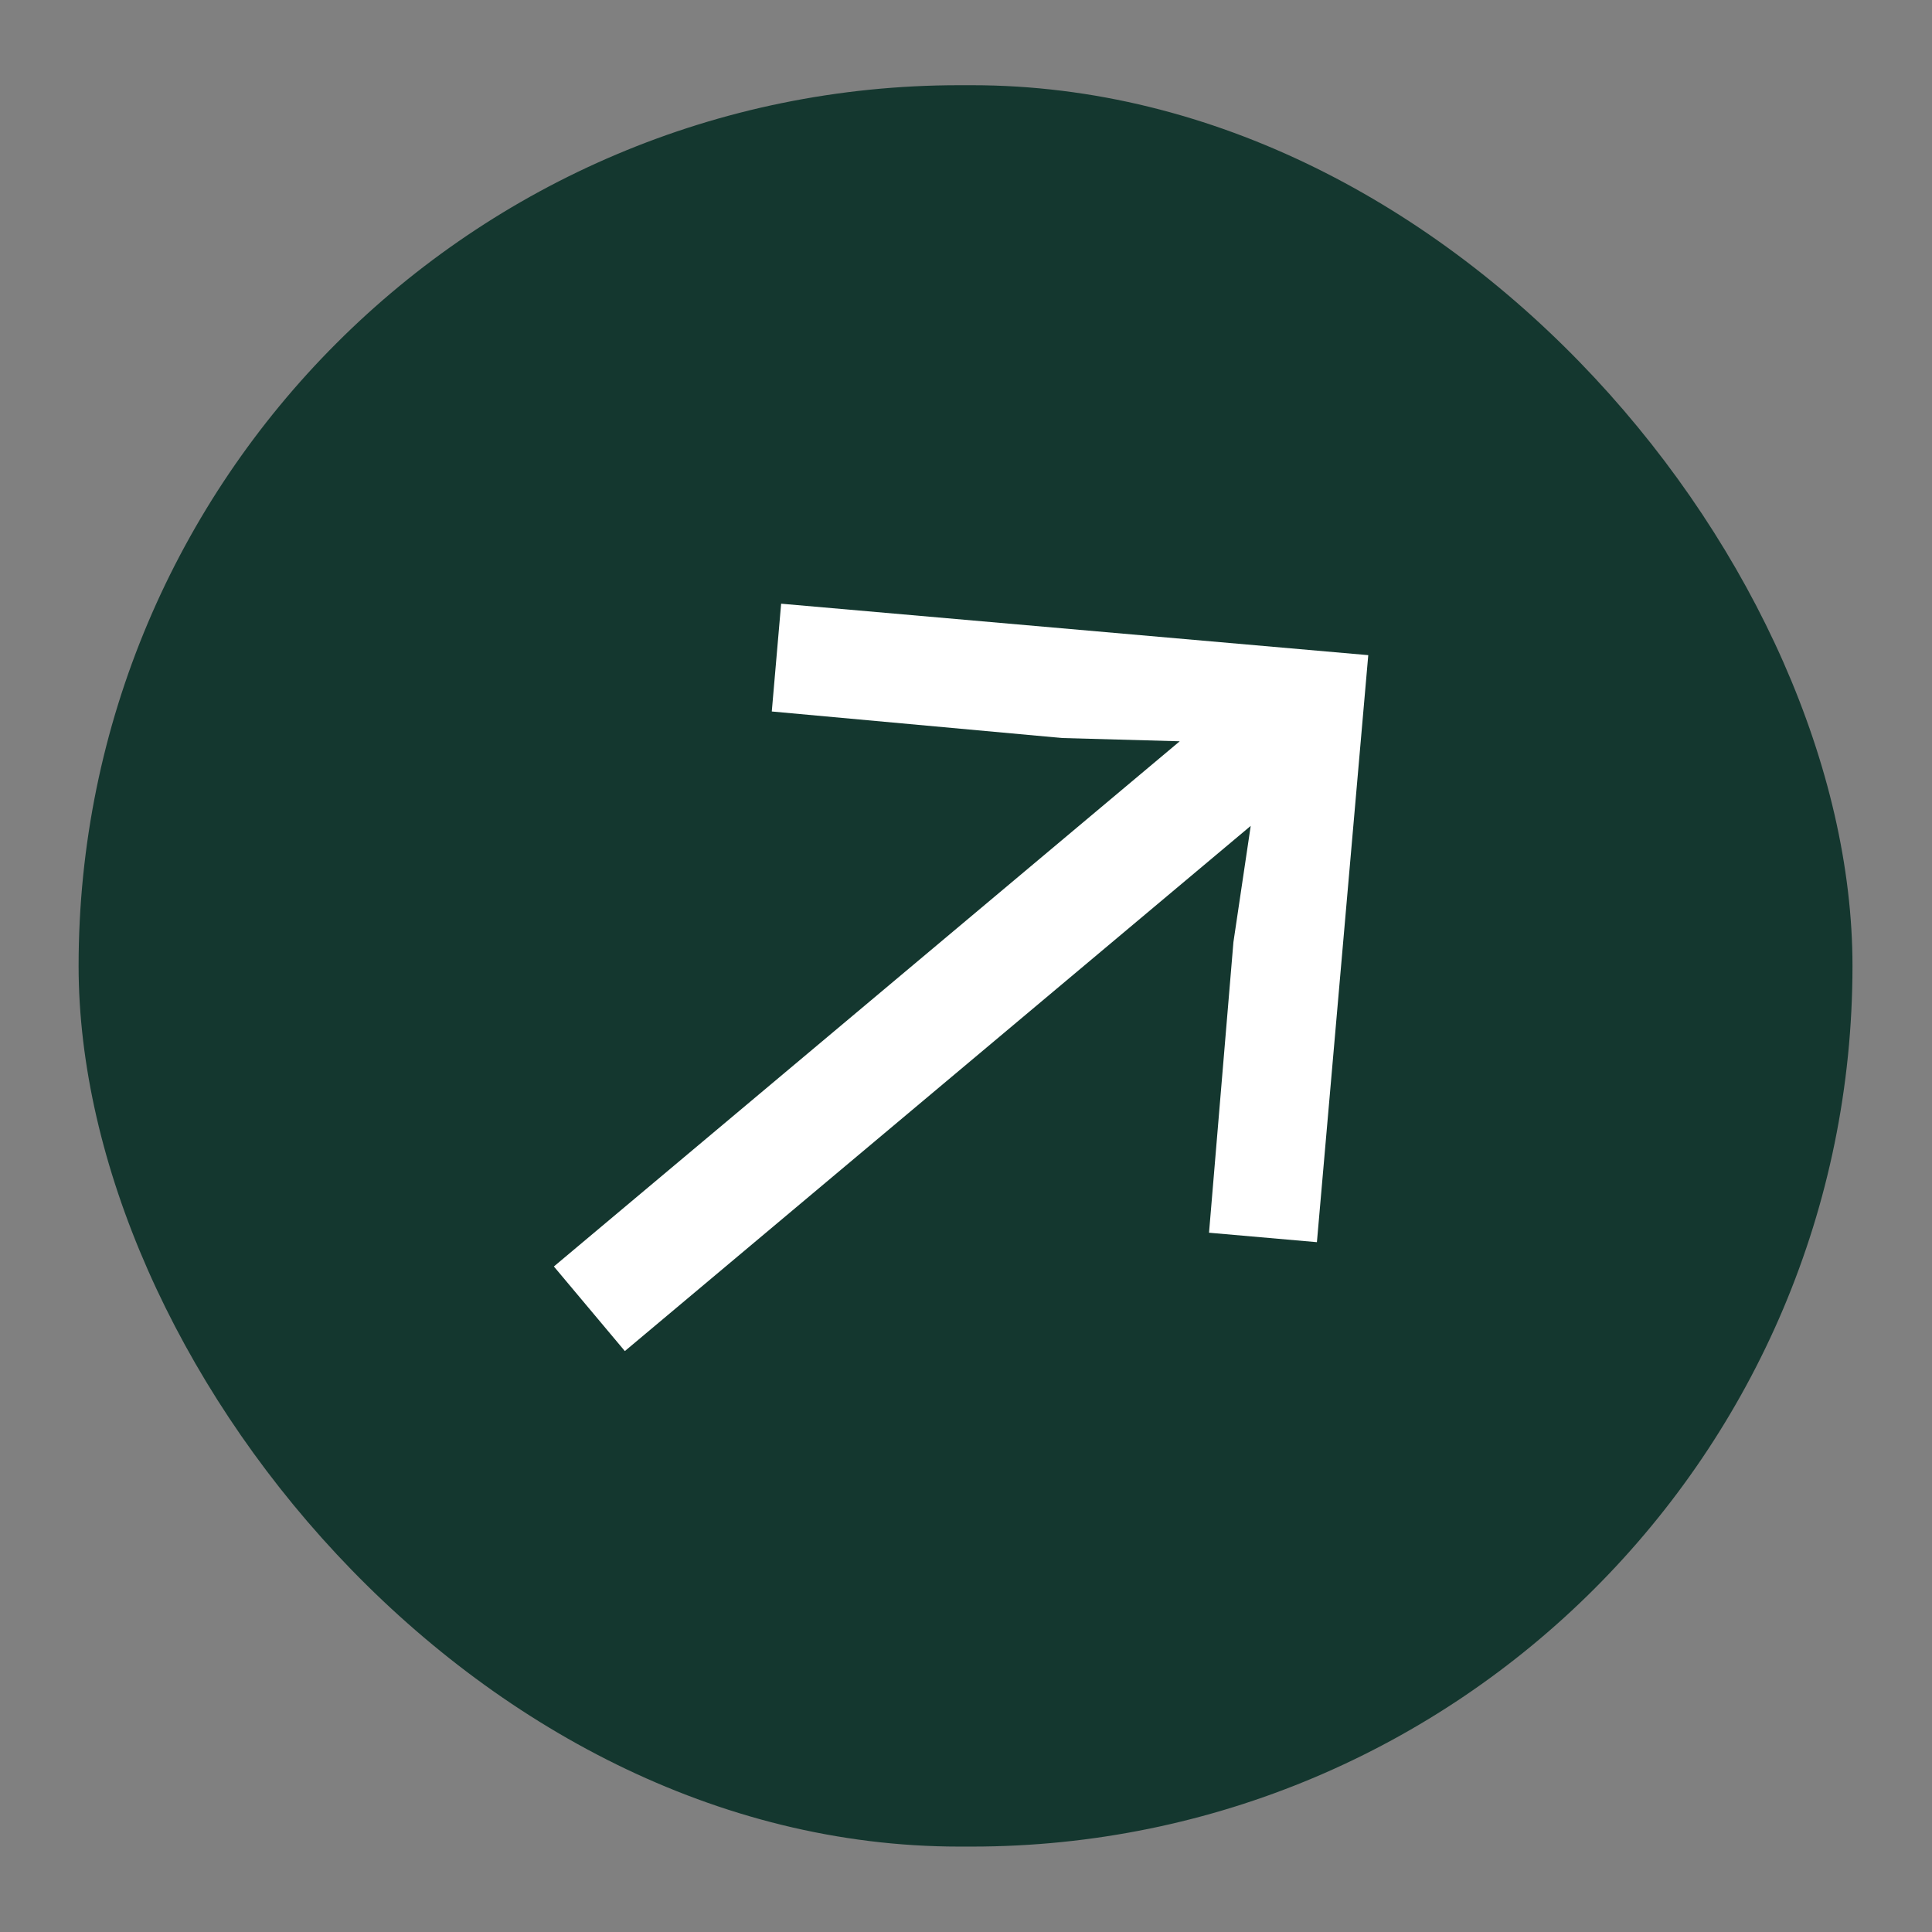 <svg width="19" height="19" viewBox="0 0 19 19" fill="none" xmlns="http://www.w3.org/2000/svg">
<rect x="0" y="0" width="19" height="19" fill="#808080" stroke="none"/>
<rect x="0.773" y="0.838" width="17.445" height="17.322" rx="8.661" fill="#14372F"/>
<g clip-path="url(#clip0_678_224)">
<path d="M12.951 12.216L11.89 12.123L12.13 9.265L12.3 8.122L6.145 13.287L5.447 12.455L11.602 7.29L10.446 7.258L7.59 6.997L7.682 5.937L13.456 6.443L12.951 12.216Z" fill="white"/>
</g>
<defs>
<clipPath id="clip0_678_224">
<rect width="9" height="10" fill="white" transform="translate(8.555 16.16) rotate(-130)"/>
</clipPath>
</defs>
</svg>
